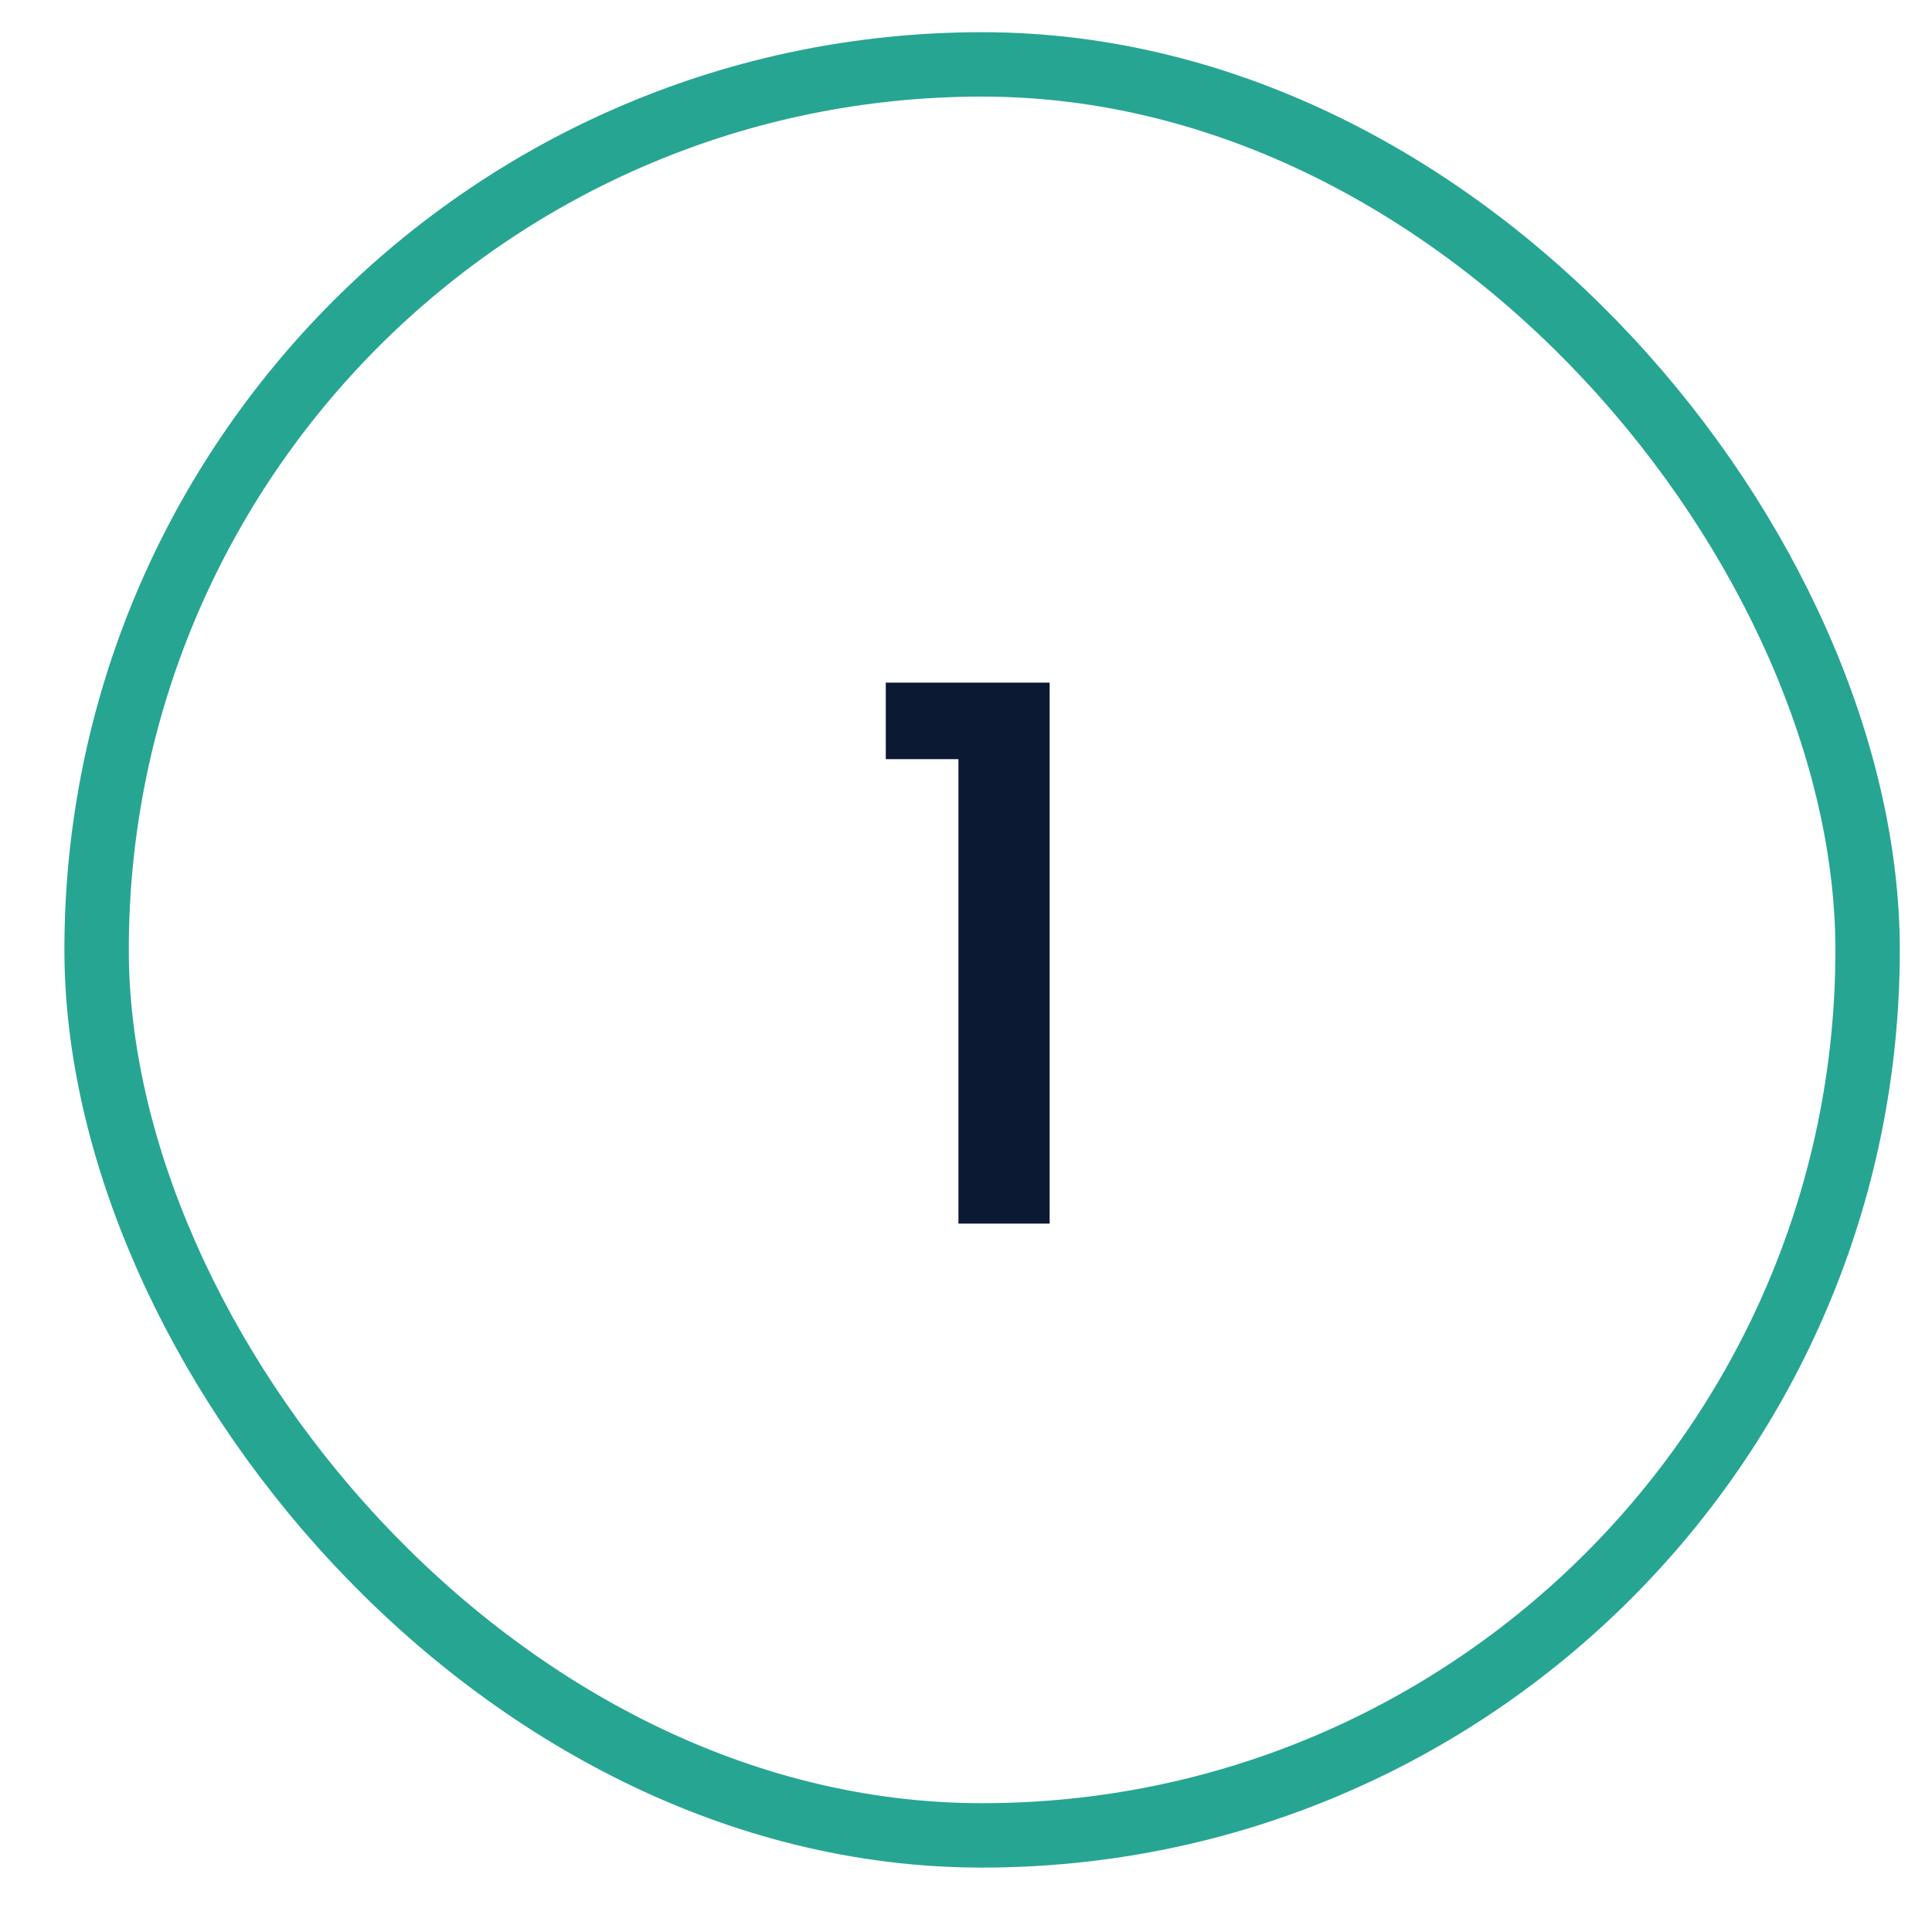 <svg xmlns="http://www.w3.org/2000/svg" width="60" height="60" viewBox="0 0 60 60" fill="none"><rect x="3" y="2" width="55" height="55" rx="27.5" stroke="#27A593" stroke-width="2"></rect><path d="M29.765 23.576H27.509V21.2H32.597V38H29.765V23.576Z" fill="#0B1932"></path></svg>